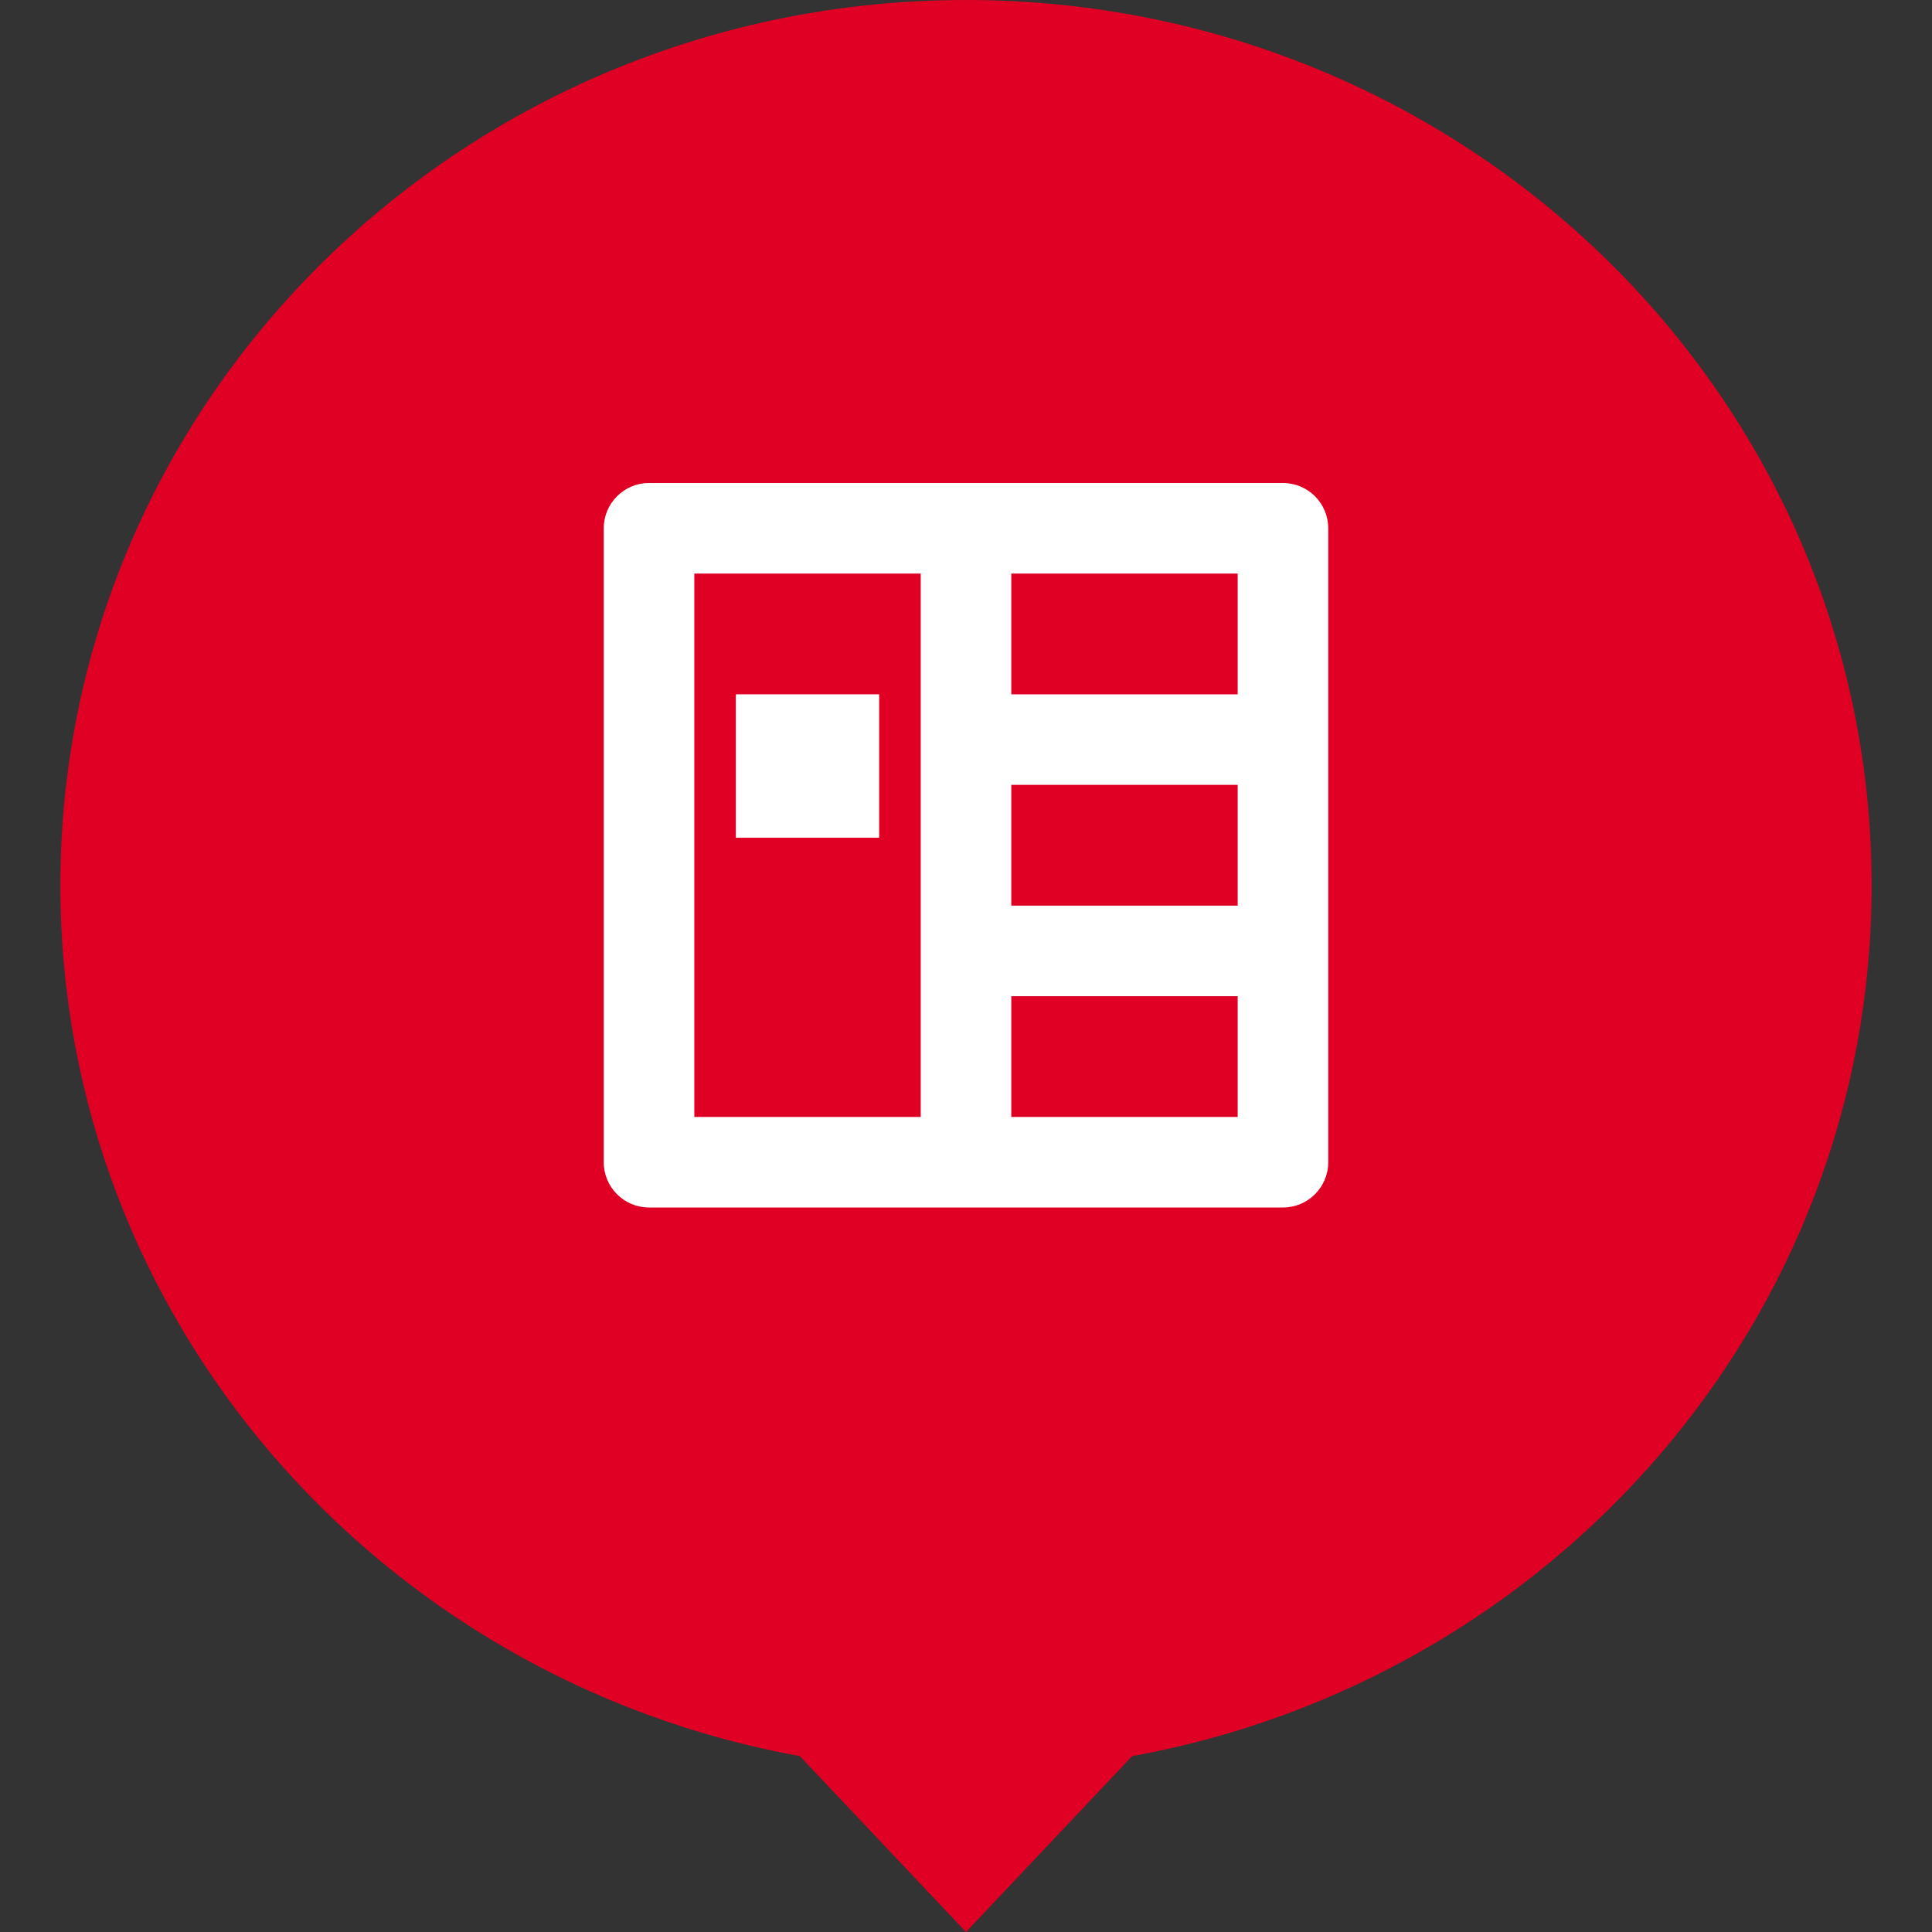 <svg width="32" height="32" viewBox="0 0 32 32" fill="none" xmlns="http://www.w3.org/2000/svg">
<rect x="0" y="0" width="32" height="32" fill="#333333" stroke="none"/>
<path d="M18.752 29.087C25.722 27.823 31 21.848 31 14.667C31 6.566 24.284 0 16 0C7.716 0 1 6.566 1 14.667C1 21.848 6.278 27.823 13.248 29.087L16 32L18.752 29.087Z" fill="#DF0024"/>
<path d="M14.562 11.5H12.188V13.875H14.562V11.5Z" fill="white"/>
<path fill-rule="evenodd" clip-rule="evenodd" d="M10.75 8C10.336 8 10 8.336 10 8.75V19.25C10 19.664 10.336 20 10.75 20H21.25C21.664 20 22 19.664 22 19.25V8.75C22 8.336 21.664 8 21.25 8H10.75ZM20.5 15V13H16.75V15H20.5ZM16.75 16.5H20.5V18.5H16.75V16.5ZM15.25 9.5H11.5V18.5H15.25V9.5ZM20.5 9.5V11.5H16.75V9.5H20.5Z" fill="white"/>
</svg>
